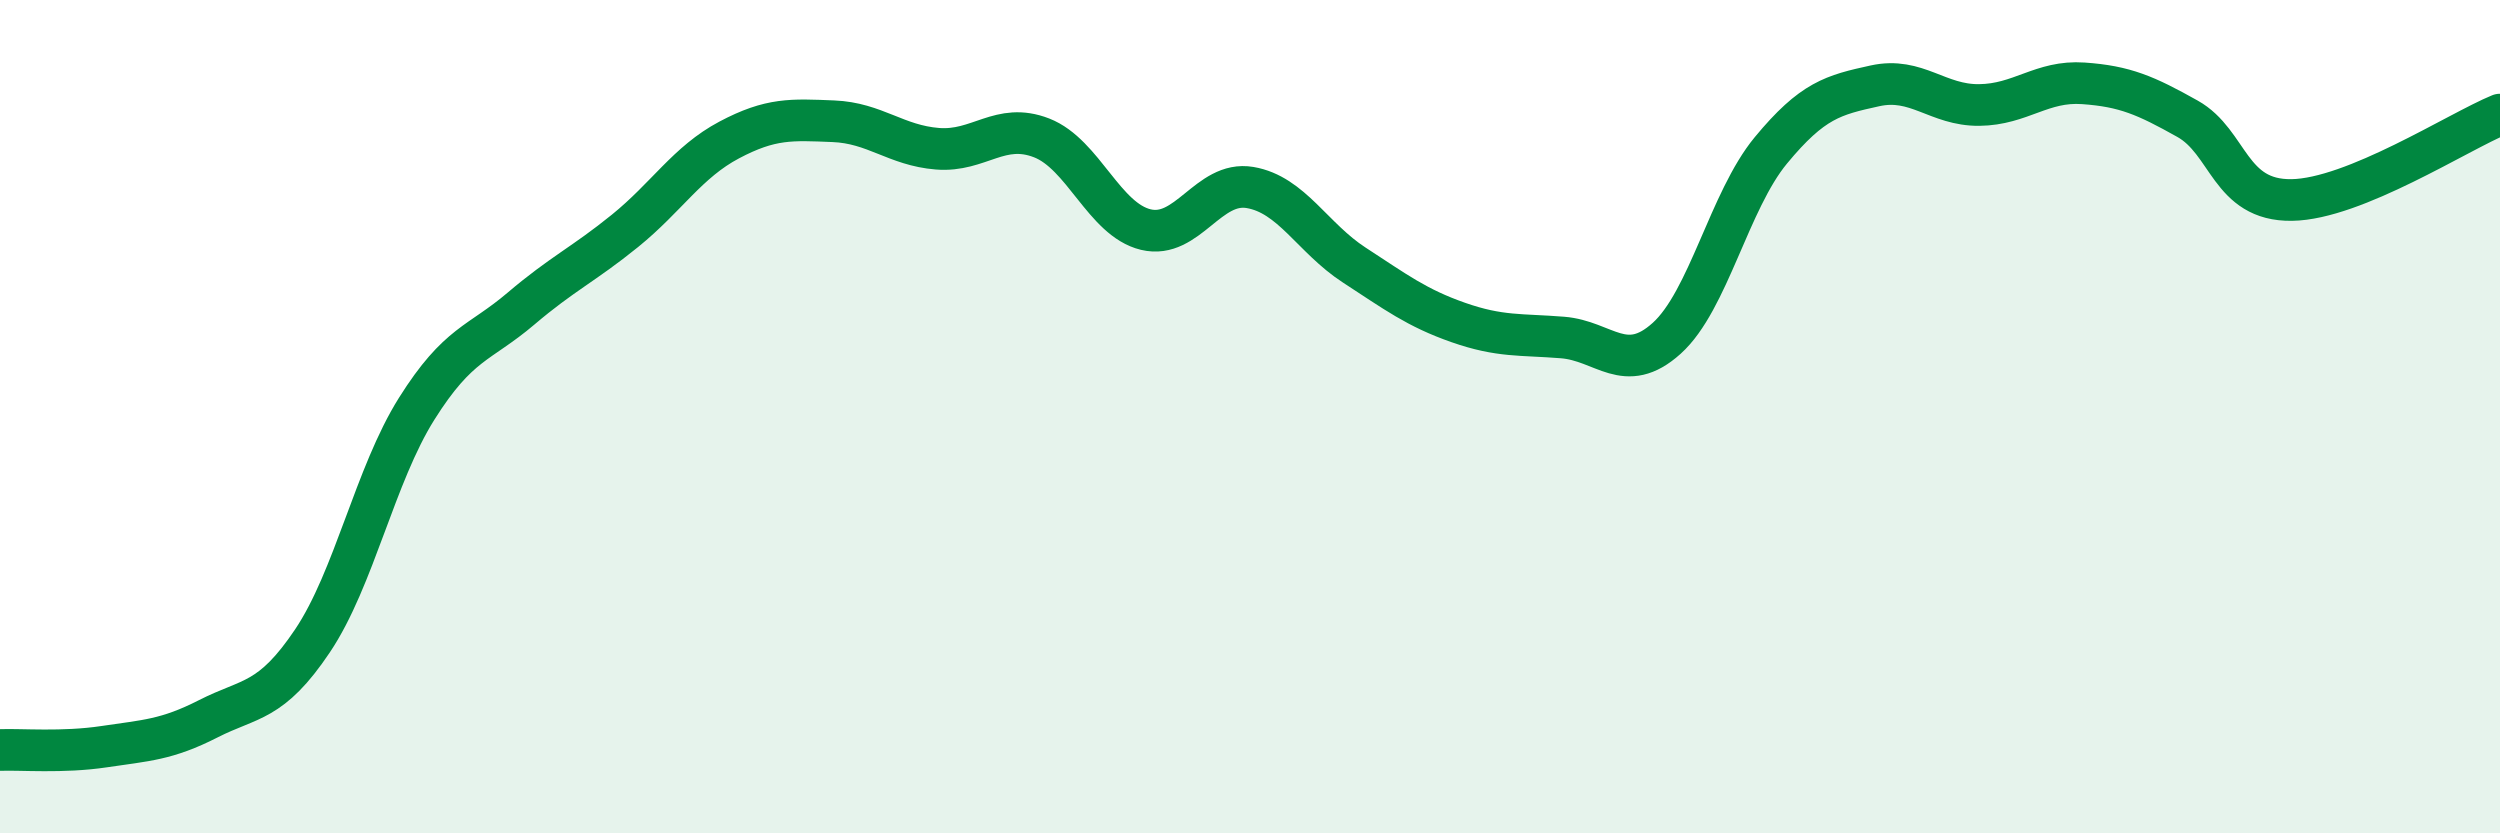 
    <svg width="60" height="20" viewBox="0 0 60 20" xmlns="http://www.w3.org/2000/svg">
      <path
        d="M 0,18 C 0.5,17.98 1.5,18.07 2.5,17.92 C 3.5,17.77 4,17.76 5,17.25 C 6,16.74 6.5,16.87 7.5,15.38 C 8.5,13.89 9,11.4 10,9.81 C 11,8.22 11.5,8.26 12.5,7.41 C 13.5,6.56 14,6.35 15,5.54 C 16,4.73 16.5,3.89 17.5,3.36 C 18.5,2.83 19,2.87 20,2.91 C 21,2.95 21.5,3.49 22.5,3.57 C 23.5,3.65 24,2.92 25,3.31 C 26,3.7 26.5,5.27 27.5,5.51 C 28.5,5.75 29,4.33 30,4.5 C 31,4.67 31.5,5.71 32.5,6.36 C 33.5,7.01 34,7.39 35,7.74 C 36,8.09 36.5,8.02 37.5,8.1 C 38.5,8.18 39,9.02 40,8.12 C 41,7.22 41.5,4.82 42.5,3.61 C 43.5,2.4 44,2.28 45,2.06 C 46,1.84 46.5,2.53 47.5,2.52 C 48.5,2.51 49,1.93 50,2 C 51,2.07 51.5,2.29 52.5,2.85 C 53.5,3.41 53.5,4.82 55,4.8 C 56.5,4.78 59,3.16 60,2.75L60 20L0 20Z"
        fill="#008740"
        opacity="0.1"
        stroke-linecap="round"
        stroke-linejoin="round"
      />
      <path
        d="M 0,18 C 0.5,17.98 1.5,18.07 2.5,17.92 C 3.5,17.77 4,17.76 5,17.25 C 6,16.74 6.5,16.87 7.5,15.38 C 8.5,13.89 9,11.4 10,9.81 C 11,8.22 11.5,8.26 12.5,7.41 C 13.5,6.56 14,6.35 15,5.54 C 16,4.73 16.5,3.89 17.5,3.36 C 18.5,2.83 19,2.87 20,2.91 C 21,2.95 21.5,3.49 22.5,3.57 C 23.5,3.65 24,2.92 25,3.31 C 26,3.7 26.5,5.27 27.5,5.51 C 28.5,5.75 29,4.33 30,4.5 C 31,4.67 31.5,5.71 32.5,6.36 C 33.5,7.01 34,7.39 35,7.74 C 36,8.09 36.5,8.02 37.5,8.1 C 38.5,8.18 39,9.02 40,8.12 C 41,7.22 41.5,4.82 42.5,3.61 C 43.5,2.4 44,2.28 45,2.06 C 46,1.84 46.5,2.53 47.5,2.52 C 48.5,2.51 49,1.93 50,2 C 51,2.07 51.5,2.29 52.5,2.85 C 53.5,3.41 53.5,4.82 55,4.8 C 56.5,4.78 59,3.16 60,2.75"
        stroke="#008740"
        stroke-width="1"
        fill="none"
        stroke-linecap="round"
        stroke-linejoin="round"
      />
    </svg>
  